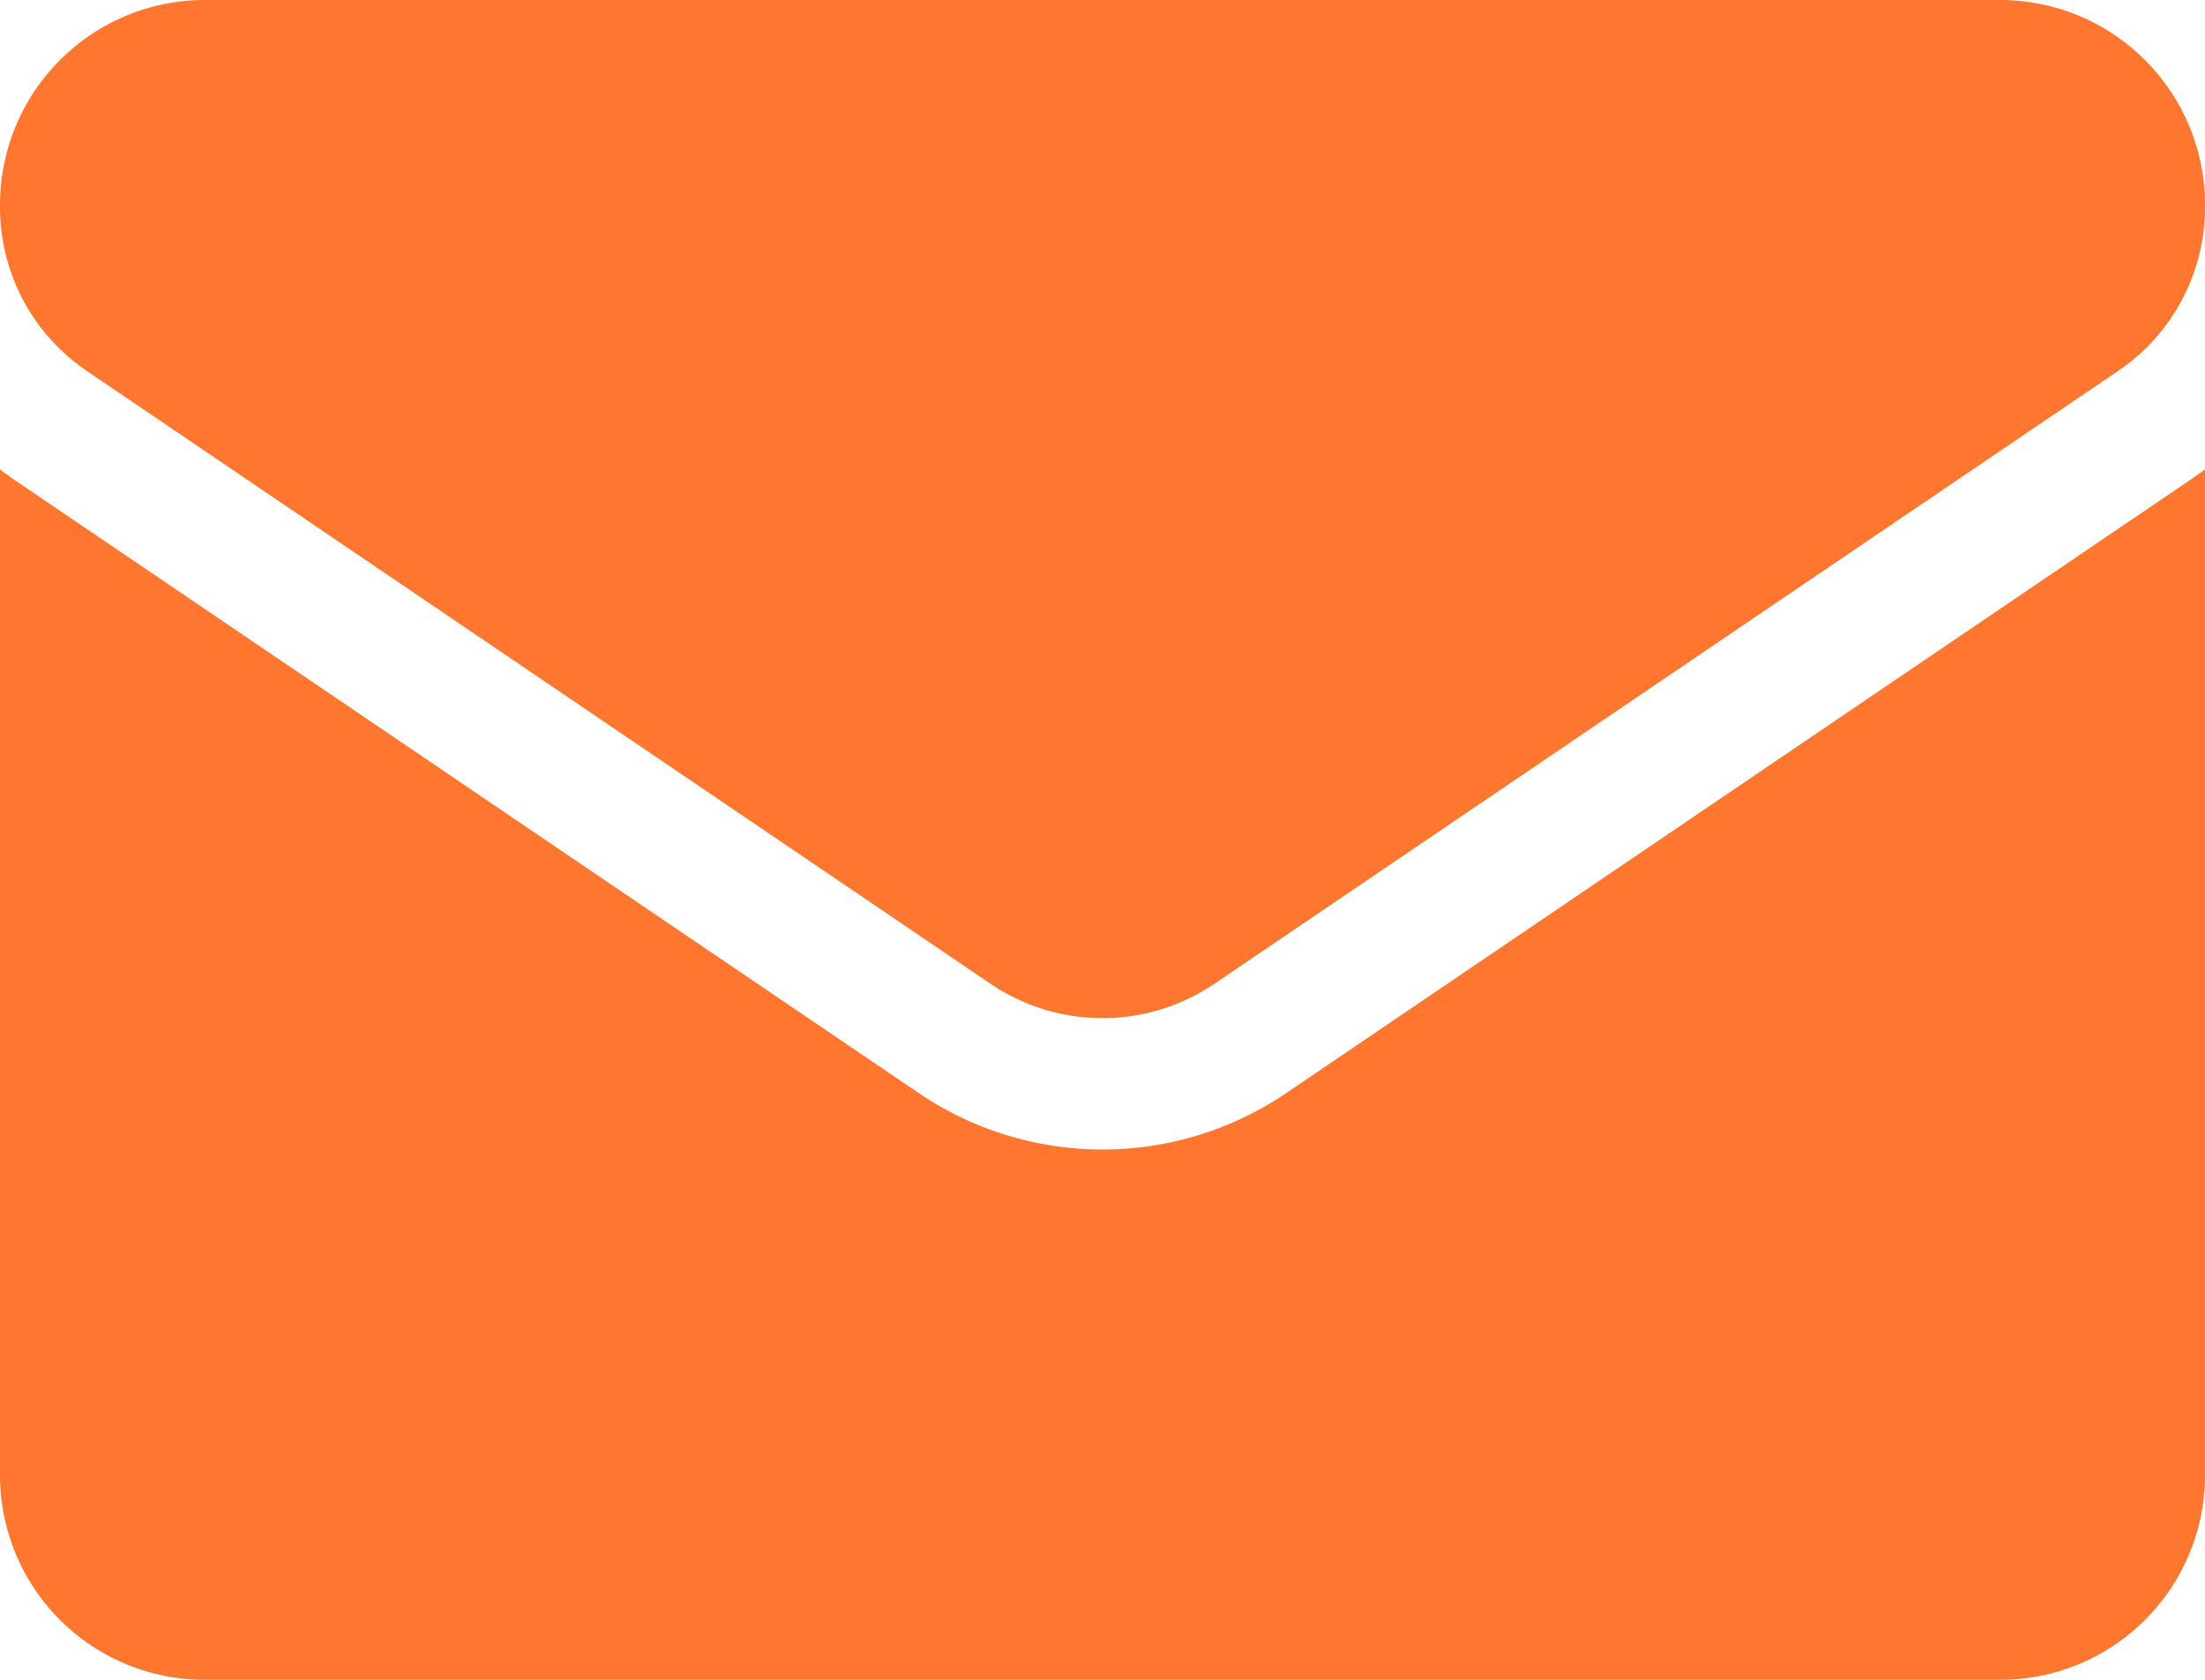<svg xmlns="http://www.w3.org/2000/svg" width="21" height="16" viewBox="0 0 21 16"><defs><clipPath id="a"><path fill="#ff762e" d="M0 0h21v16H0z"/></clipPath></defs><g clip-path="url(#a)"><path d="M12.255 10.408a3.117 3.117 0 0 1-3.51 0L.139 4.572A4.959 4.959 0 0 1 0 4.471v9.563A1.949 1.949 0 0 0 1.933 16h17.133A1.949 1.949 0 0 0 21 14.034V4.471a3.573 3.573 0 0 1-.141.1ZM.822 3.53l8.605 5.836a1.9 1.9 0 0 0 2.145 0l8.605-5.836A1.883 1.883 0 0 0 21 1.966 1.952 1.952 0 0 0 19.067 0H1.932A1.952 1.952 0 0 0 0 1.967 1.882 1.882 0 0 0 .822 3.53" fill="#ff762e"/></g></svg>